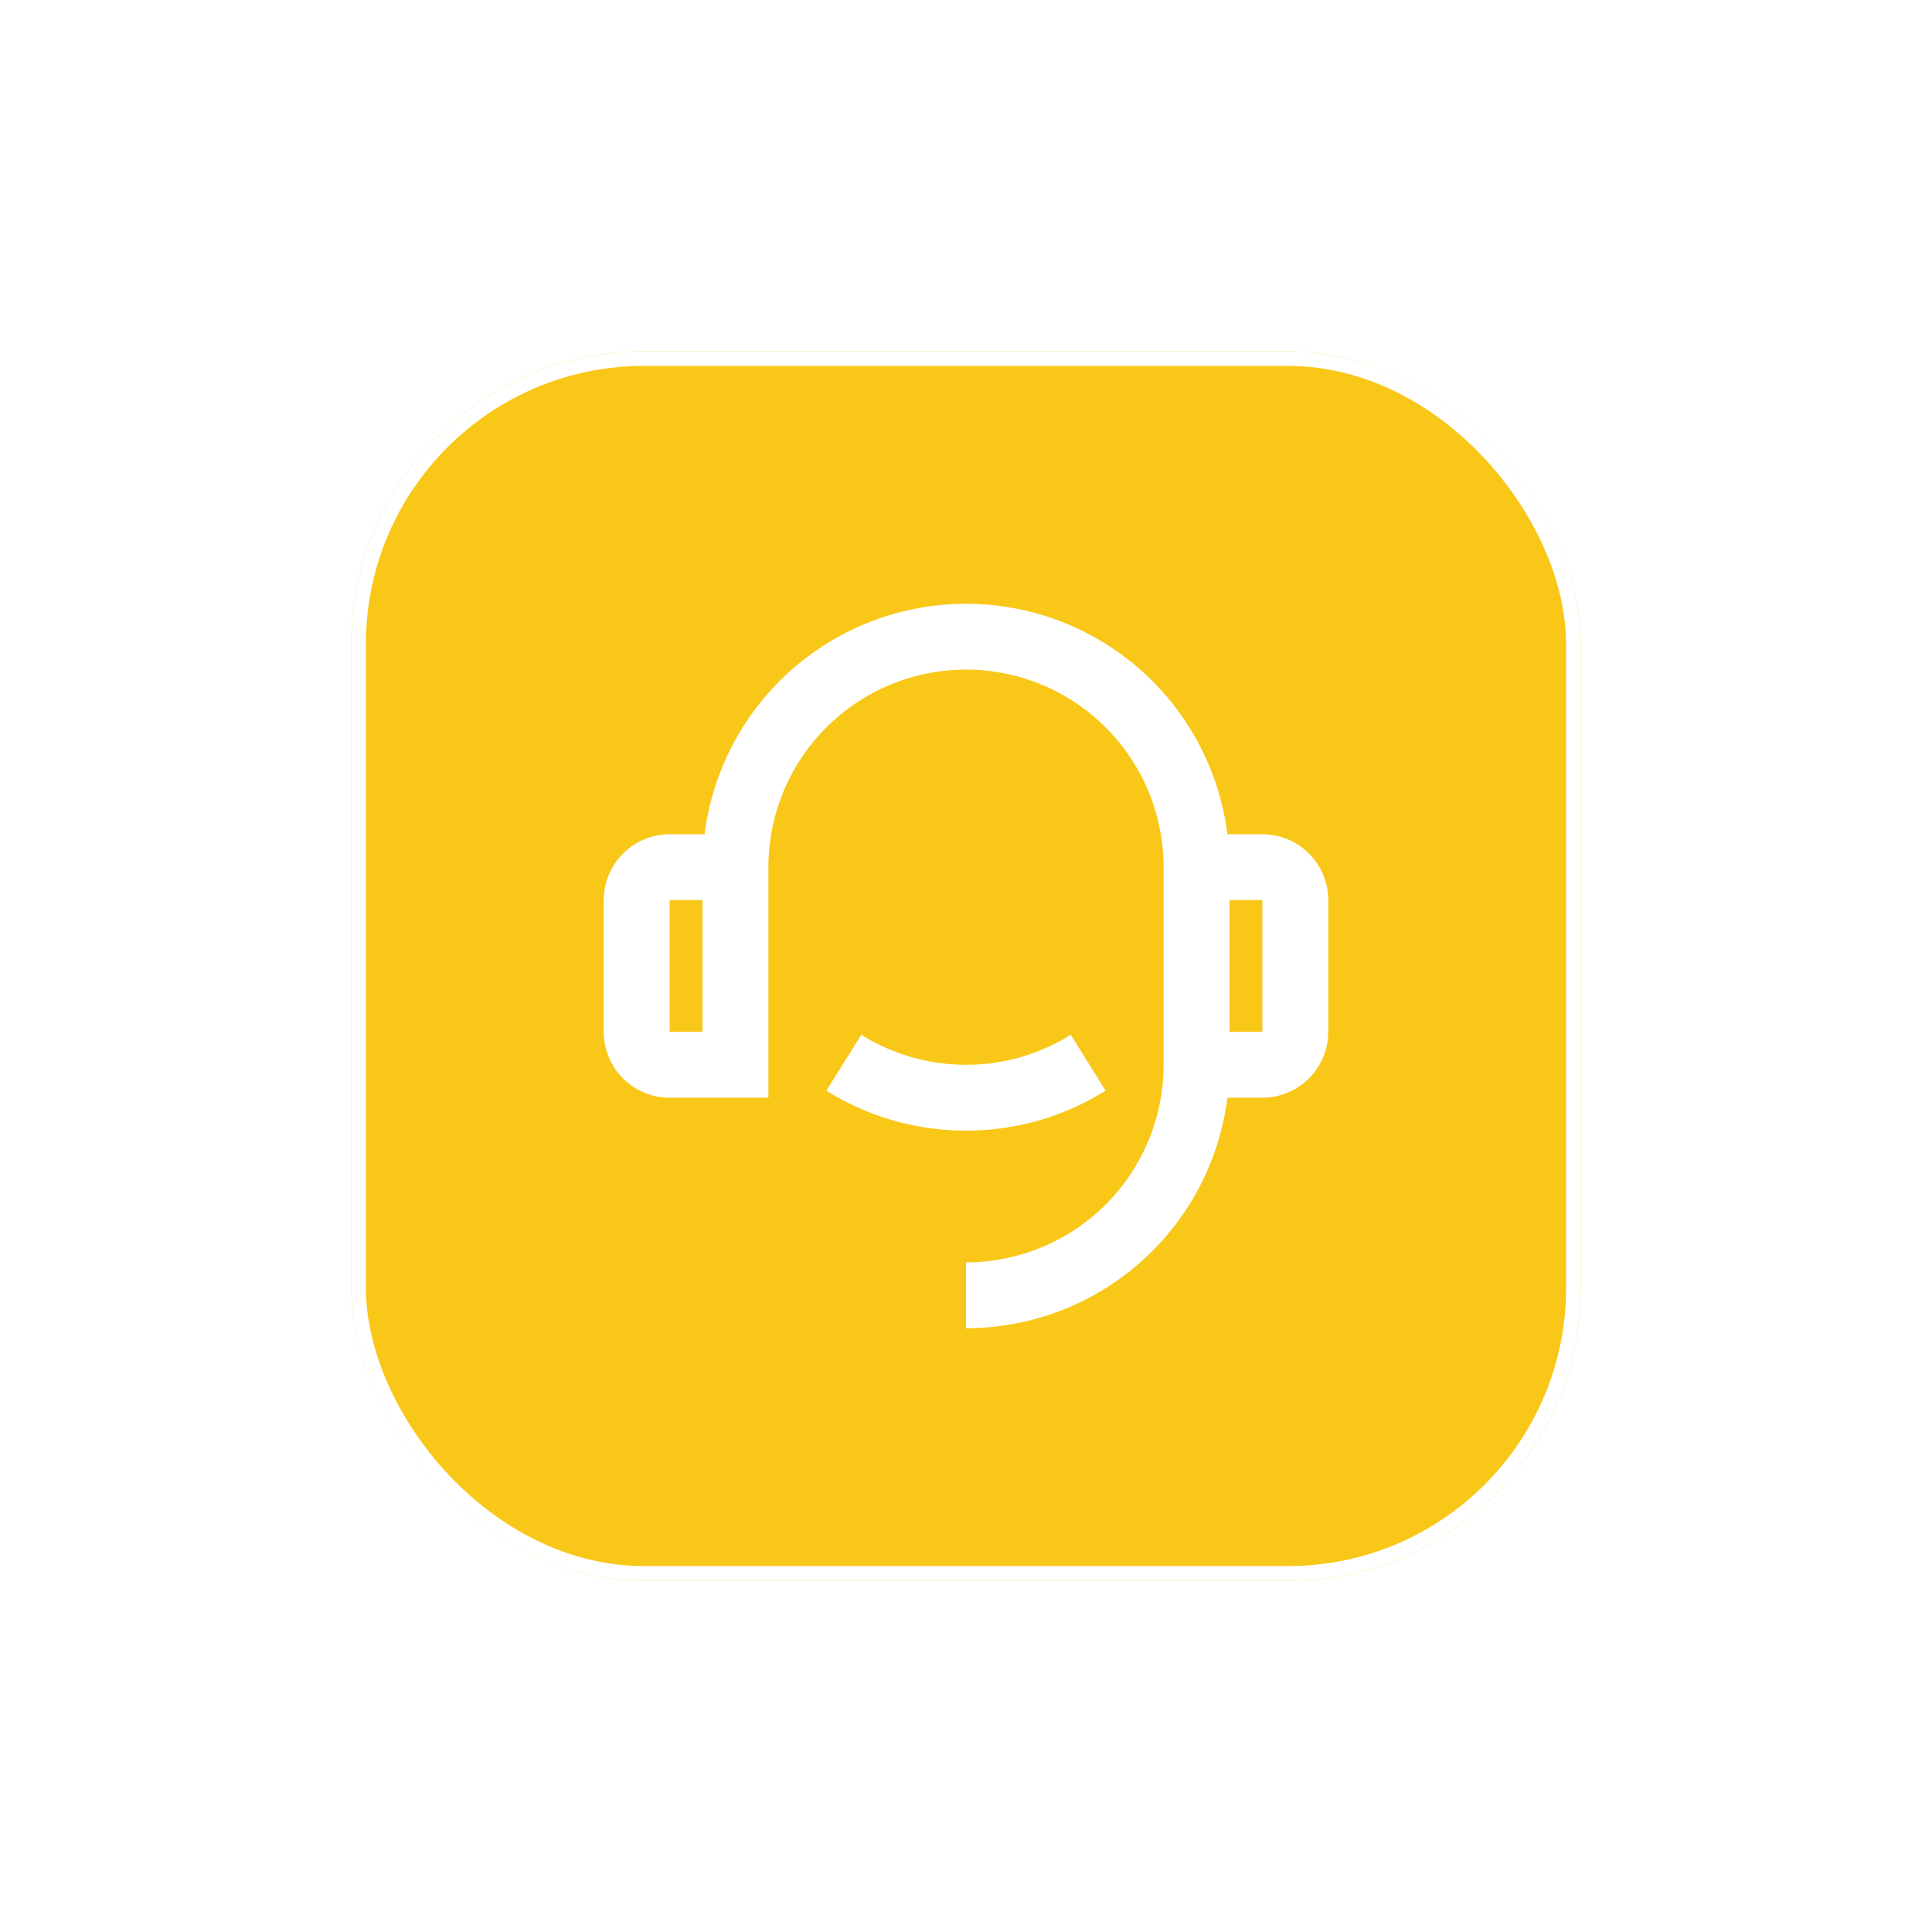 <svg width="132" height="132" viewBox="0 0 132 132" fill="none" xmlns="http://www.w3.org/2000/svg">
<g filter="url(#filter0_d_70_2570)">
<rect x="18" y="18" width="84" height="84" rx="20" fill="#F9C718"/>
<path d="M77.861 50.999H80.25C81.444 50.999 82.588 51.474 83.432 52.318C84.276 53.161 84.75 54.306 84.75 55.499V64.499C84.75 65.693 84.276 66.838 83.432 67.681C82.588 68.525 81.444 68.999 80.25 68.999H77.861C77.312 73.35 75.195 77.35 71.906 80.249C68.618 83.149 64.384 84.749 60 84.749V80.249C63.58 80.249 67.014 78.827 69.546 76.296C72.078 73.764 73.5 70.33 73.5 66.749V53.249C73.5 49.669 72.078 46.235 69.546 43.704C67.014 41.172 63.58 39.749 60 39.749C56.42 39.749 52.986 41.172 50.454 43.704C47.922 46.235 46.5 49.669 46.5 53.249V68.999H39.75C38.556 68.999 37.412 68.525 36.568 67.681C35.724 66.838 35.25 65.693 35.25 64.499V55.499C35.25 54.306 35.724 53.161 36.568 52.318C37.412 51.474 38.556 50.999 39.75 50.999H42.139C42.689 46.65 44.806 42.65 48.094 39.751C51.383 36.852 55.616 35.252 60 35.252C64.384 35.252 68.617 36.852 71.906 39.751C75.194 42.65 77.311 46.65 77.861 50.999ZM39.75 55.499V64.499H42V55.499H39.75ZM78 55.499V64.499H80.25V55.499H78ZM50.46 68.516L52.845 64.7C54.989 66.043 57.47 66.754 60 66.749C62.53 66.754 65.011 66.043 67.155 64.7L69.54 68.516C66.681 70.307 63.374 71.255 60 71.249C56.626 71.255 53.319 70.307 50.46 68.516Z" fill="white"/>
<rect x="18.5" y="18.5" width="83" height="83" rx="19.5" stroke="white"/>
</g>
<defs>
<filter id="filter0_d_70_2570" x="0" y="0" width="132" height="132" filterUnits="userSpaceOnUse" color-interpolation-filters="sRGB">
<feFlood flood-opacity="0" result="BackgroundImageFix"/>
<feColorMatrix in="SourceAlpha" type="matrix" values="0 0 0 0 0 0 0 0 0 0 0 0 0 0 0 0 0 0 127 0" result="hardAlpha"/>
<feOffset dx="6" dy="6"/>
<feGaussianBlur stdDeviation="12"/>
<feComposite in2="hardAlpha" operator="out"/>
<feColorMatrix type="matrix" values="0 0 0 0 0 0 0 0 0 0 0 0 0 0 0 0 0 0 0.1 0"/>
<feBlend mode="normal" in2="BackgroundImageFix" result="effect1_dropShadow_70_2570"/>
<feBlend mode="normal" in="SourceGraphic" in2="effect1_dropShadow_70_2570" result="shape"/>
</filter>
</defs>
</svg>
